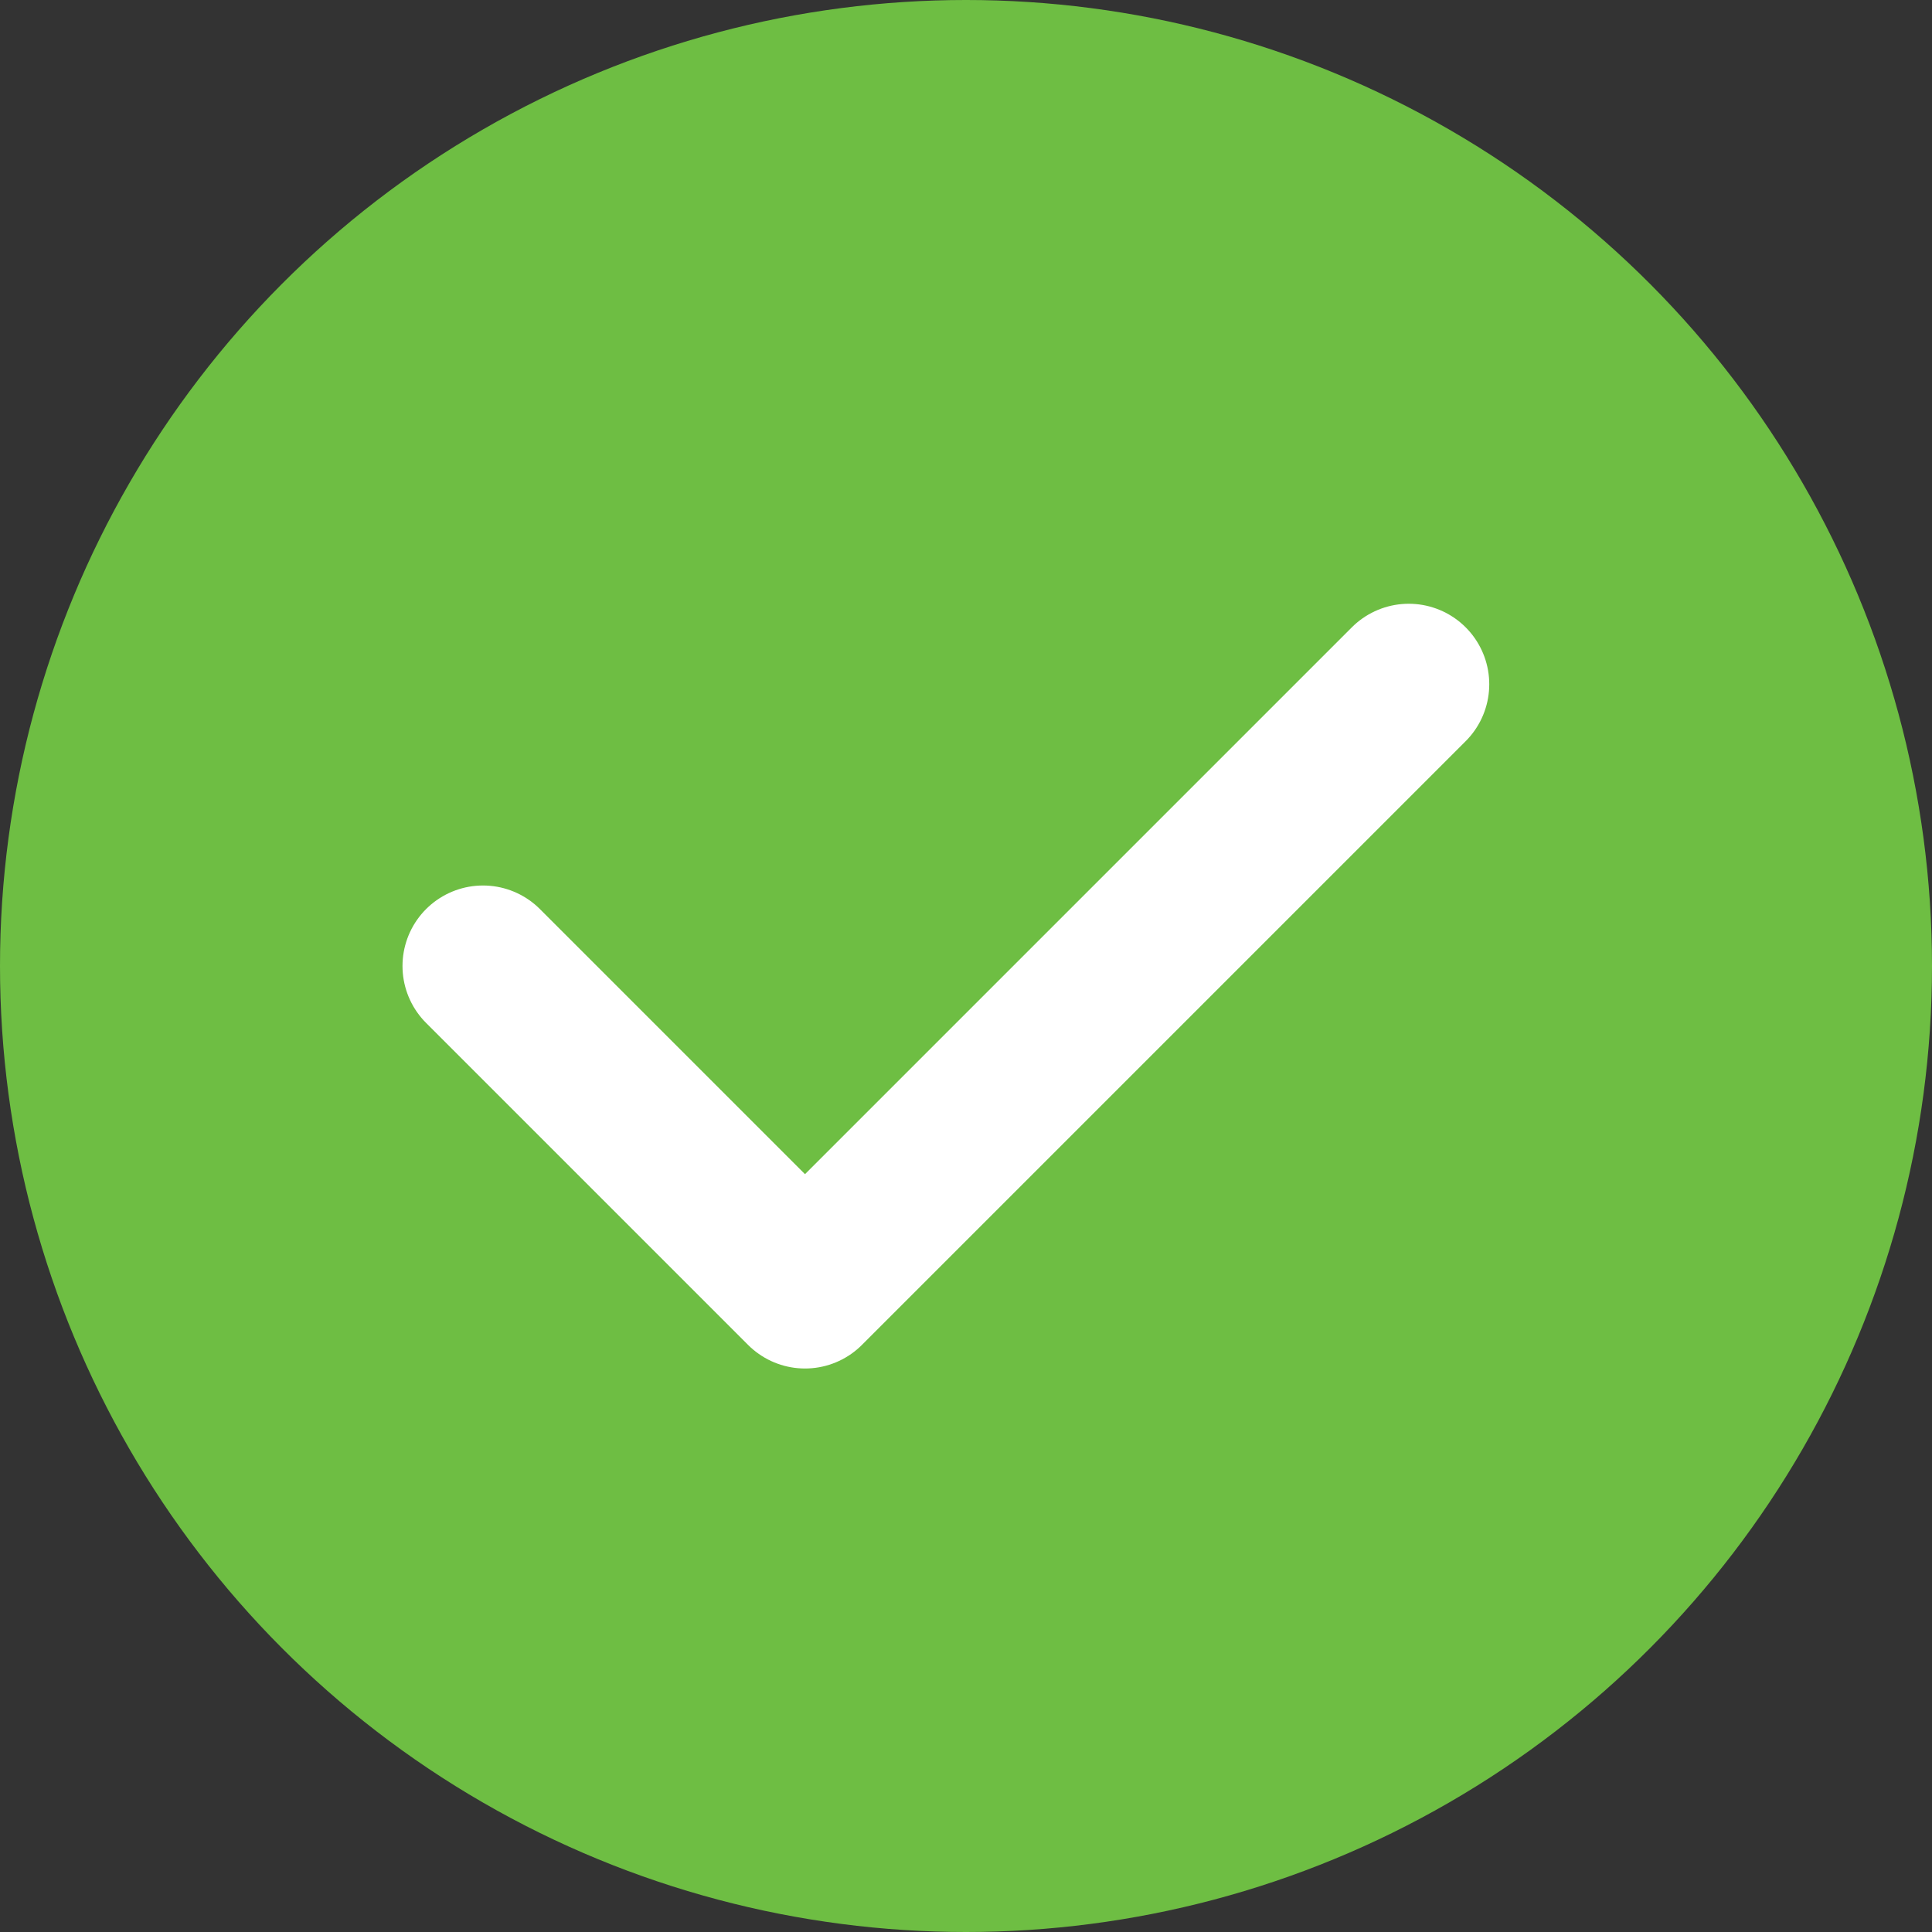 <svg width="24" height="24" viewBox="0 0 24 24" fill="none" xmlns="http://www.w3.org/2000/svg">
<rect x="0" y="0" width="24" height="24" fill="#333333" stroke="none"/>
<circle cx="12" cy="12" r="12" fill="#6ebe43"/>
<path d="M6 12L10 16L17.5 8.5" stroke="white" stroke-width="2" stroke-linecap="round" stroke-linejoin="round"/>
</svg>
